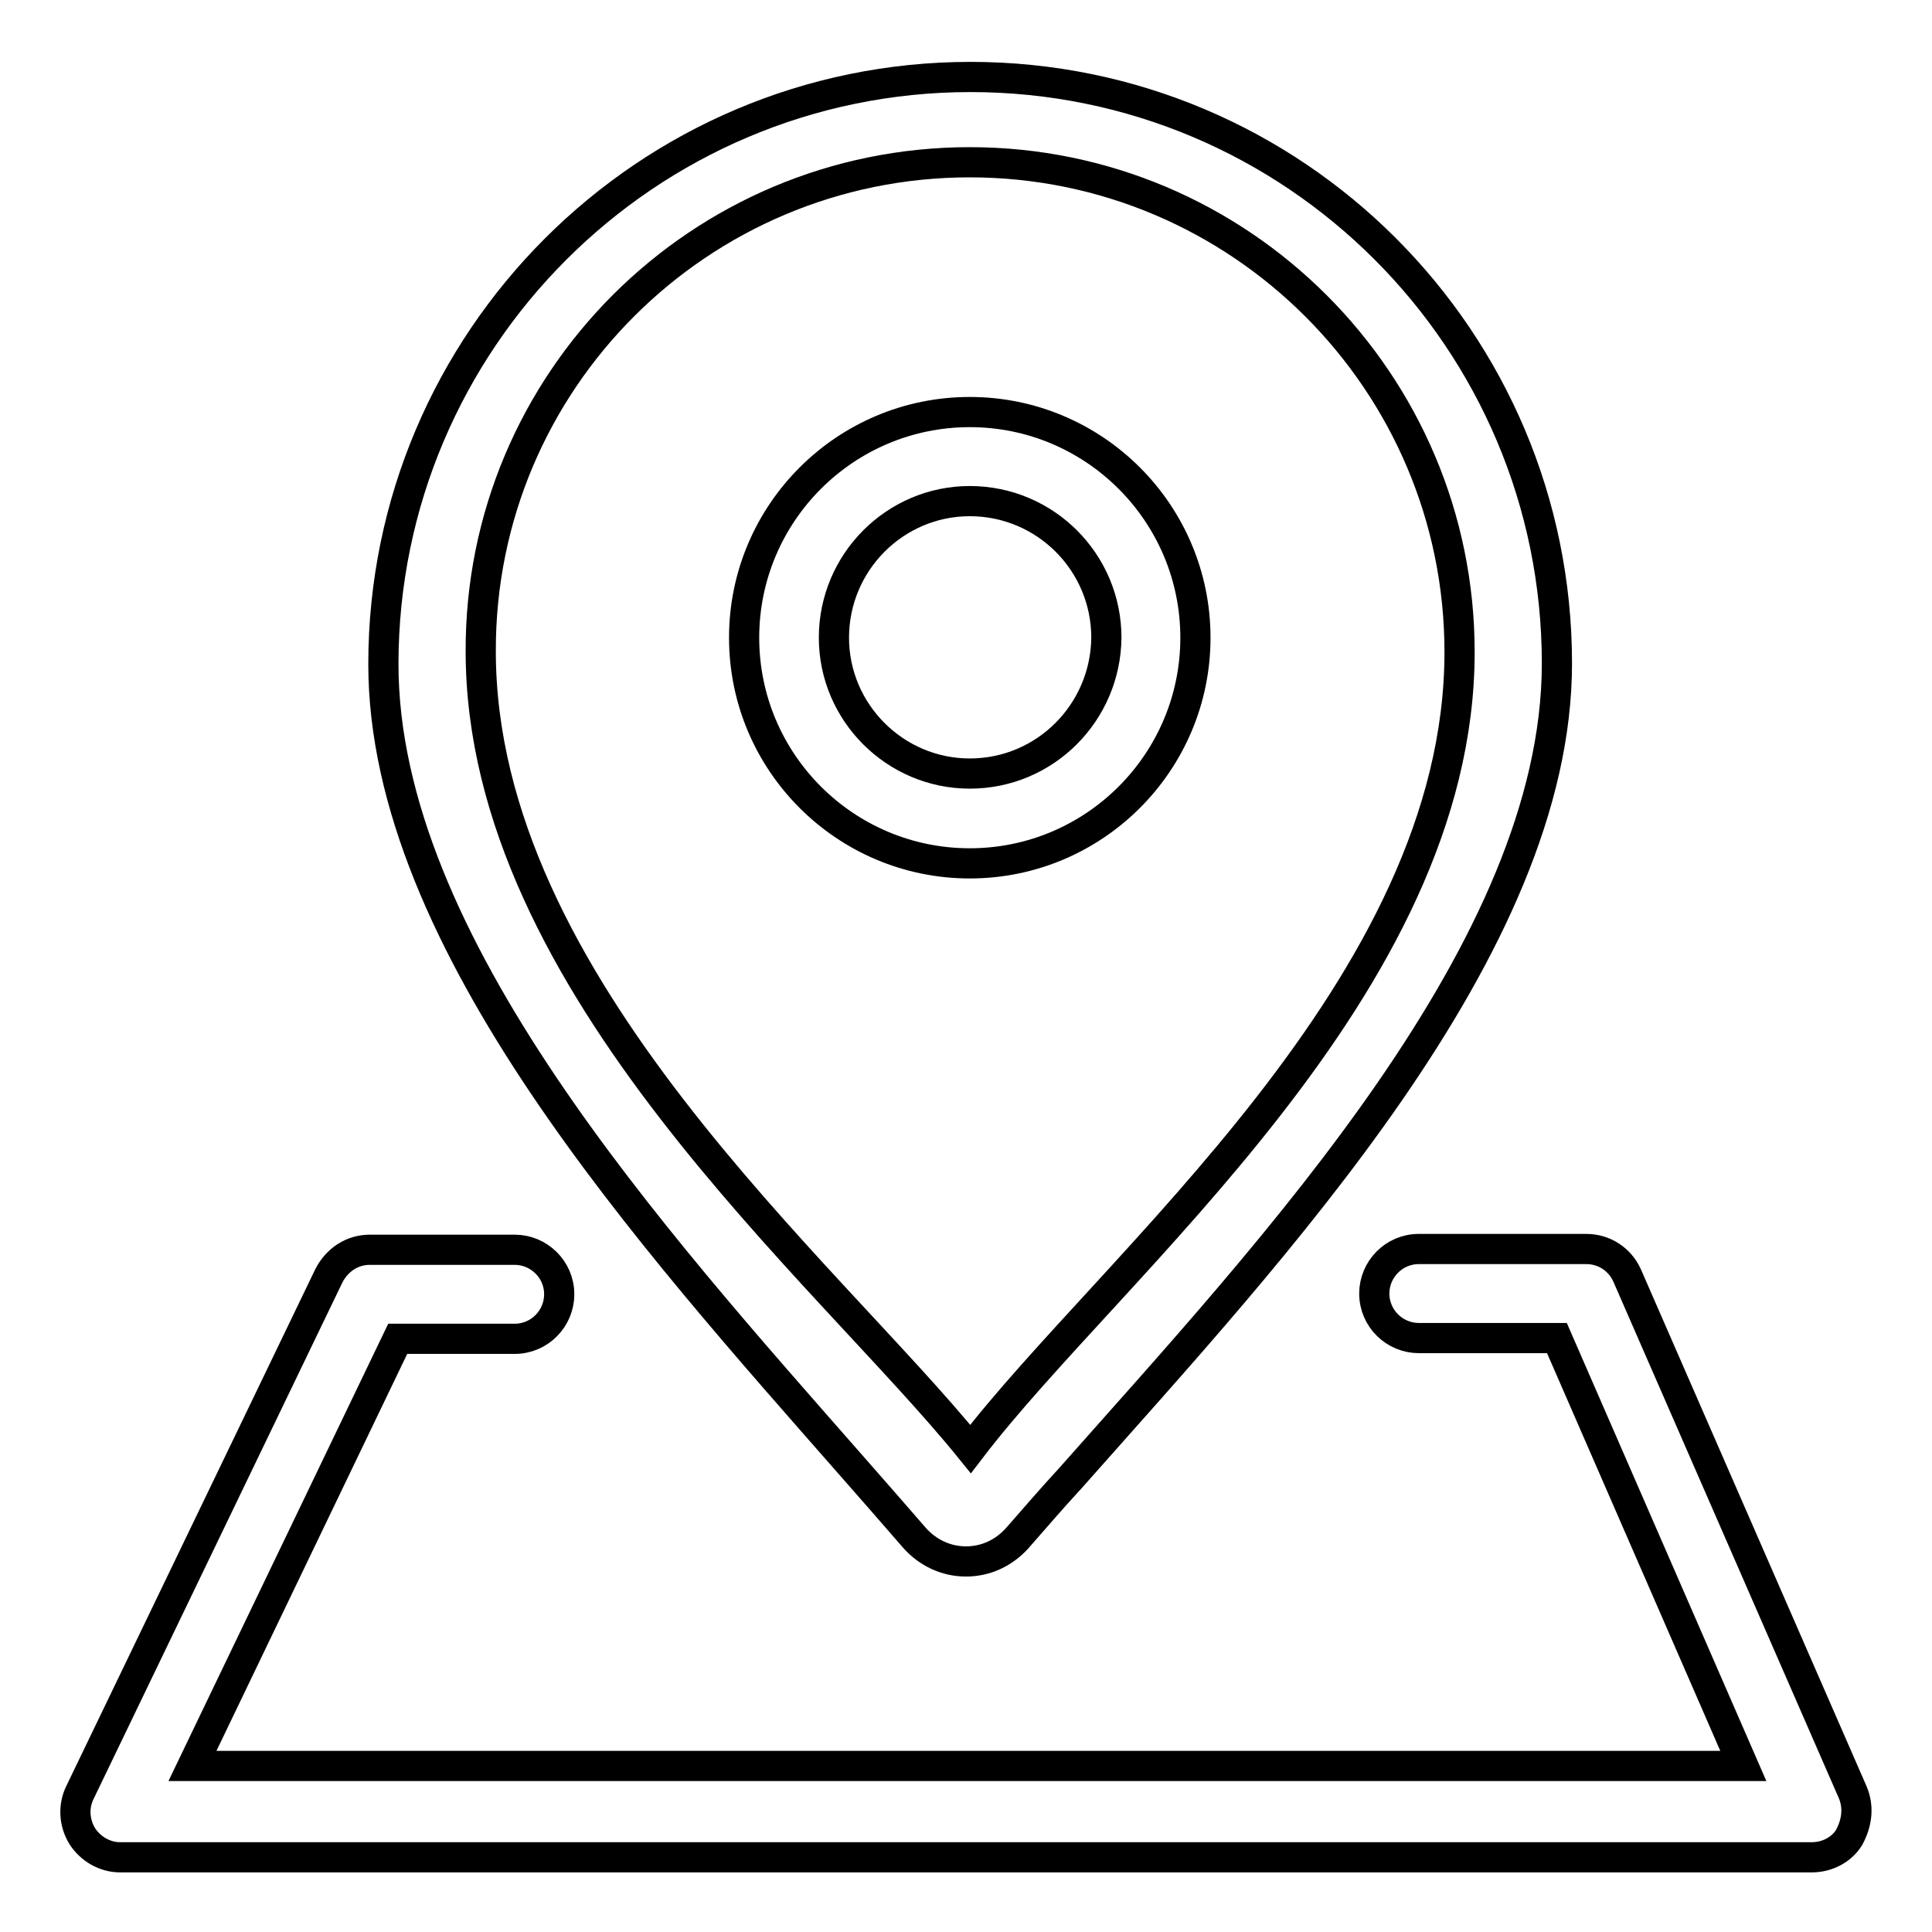 <?xml version="1.0" encoding="utf-8"?>
<!-- Svg Vector Icons : http://www.onlinewebfonts.com/icon -->
<!DOCTYPE svg PUBLIC "-//W3C//DTD SVG 1.1//EN" "http://www.w3.org/Graphics/SVG/1.1/DTD/svg11.dtd">
<svg version="1.1" xmlns="http://www.w3.org/2000/svg" xmlns:xlink="http://www.w3.org/1999/xlink" x="0px" y="0px" viewBox="0 0 256 256" enable-background="new 0 0 256 256" xml:space="preserve">
<g> <path stroke-width="4" fill-opacity="0" stroke="#000000"  d="M121.2,203.8c1.7,1.9,4.1,3.1,6.8,3.1c2.6,0,5-1.1,6.8-3.1c2.2-2.5,4.5-5.2,7-7.9 c27-30.5,64.5-70.3,64.5-108c0-42.9-34.8-77.7-77.7-77.7c-42.9,0-77.8,34.9-77.8,77.8c0,36.9,35.7,76.2,62.1,106.3 C115.8,197.6,118.6,200.8,121.2,203.8z M128.5,21.5c35.8,0,64.9,29.1,64.9,64.9c0,44.4-46,81-64.8,105.6 c-19-23.5-64.9-61.4-64.9-105.7C63.6,50.5,92.7,21.5,128.5,21.5L128.5,21.5z"/> <path stroke-width="4" fill-opacity="0" stroke="#000000"  d="M245.5,237.5L215.6,169c-1-2.2-3.1-3.5-5.4-3.5H188c-3.3,0-5.9,2.7-5.9,5.9c0,3.3,2.7,5.9,5.9,5.9h18.3 L231,234H25.5l27.2-56.6h15.5c3.3,0,5.9-2.7,5.9-5.9c0-3.3-2.7-5.9-5.9-5.9H49c-2.3,0-4.3,1.3-5.4,3.4l-33,68.5 c-0.9,1.8-0.8,4,0.3,5.8c1.1,1.7,3,2.8,5,2.8h224.2c2,0,3.9-1,4.9-2.6C246.1,241.5,246.3,239.4,245.5,237.5L245.5,237.5z  M158.4,84.5c0-16.5-13.4-29.9-29.9-29.9S98.6,68,98.6,84.5s13.4,29.9,29.9,29.9S158.4,101,158.4,84.5z M128.5,102.5 c-9.9,0-18-8.1-18-18c0-10,8.1-18.1,18-18.1c10,0,18.1,8.1,18.1,18.1C146.5,94.4,138.5,102.5,128.5,102.5z"/></g>
</svg>